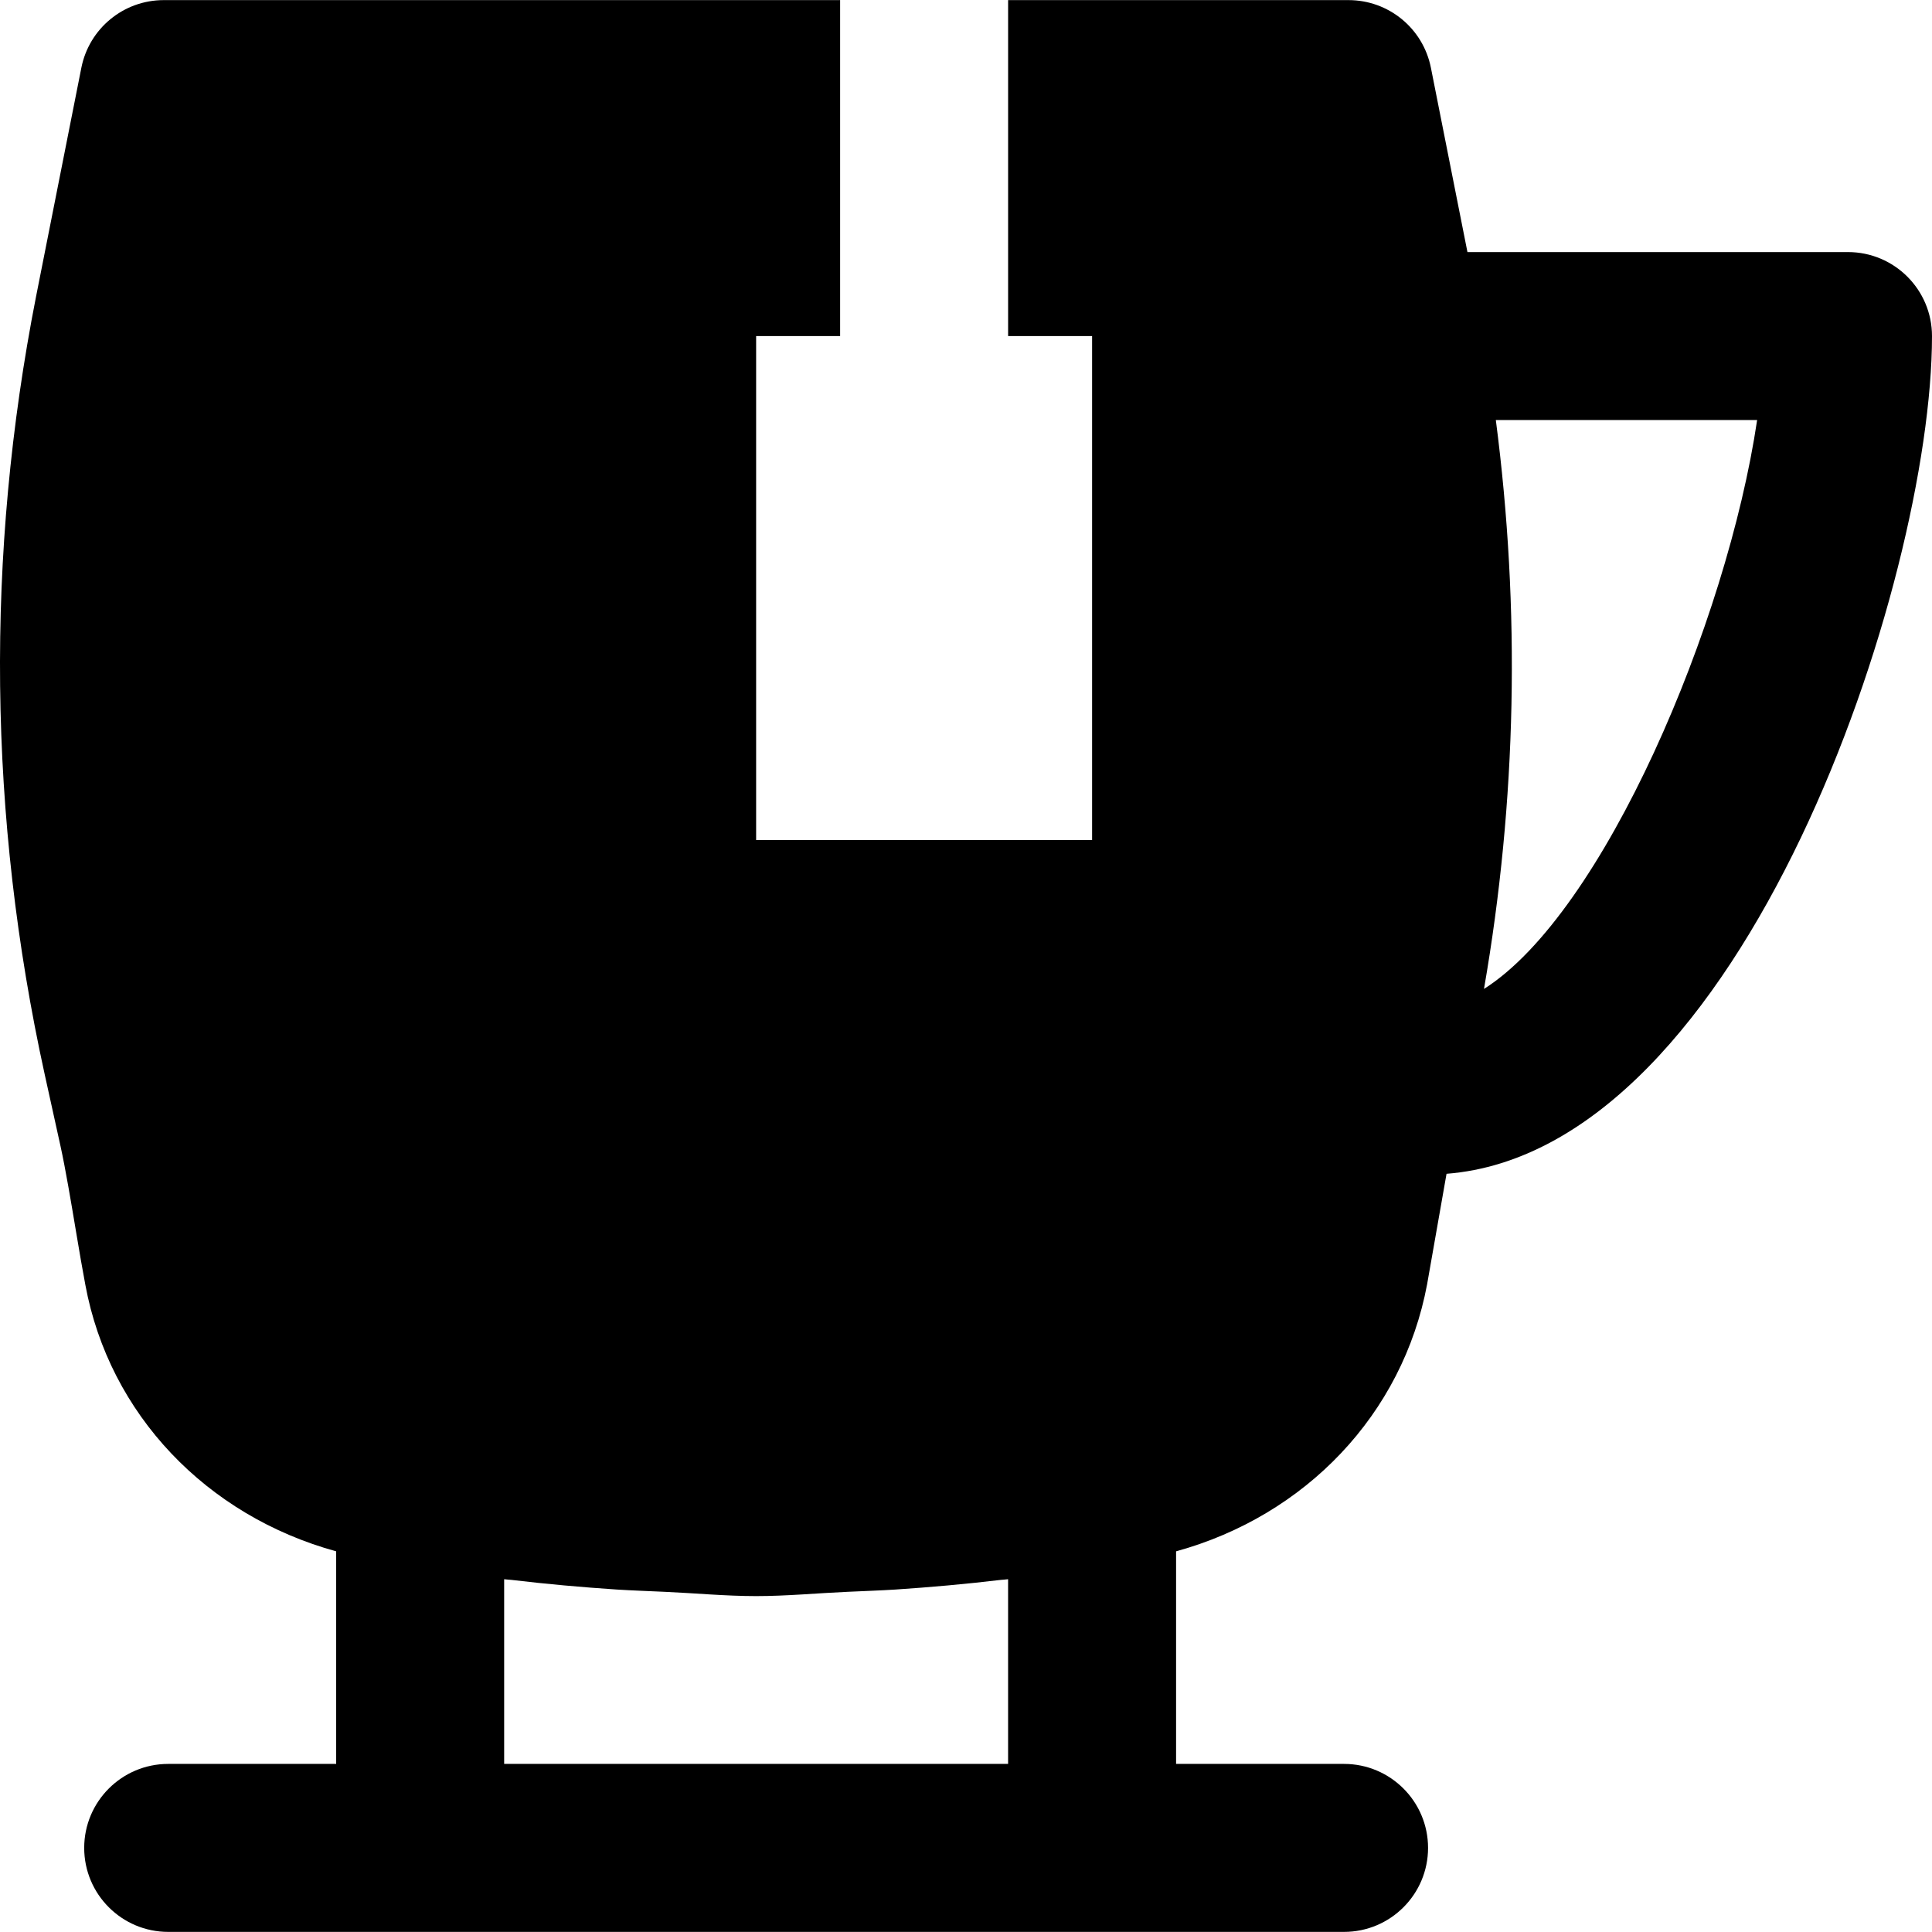 <?xml version="1.0" encoding="iso-8859-1"?>
<!-- Uploaded to: SVG Repo, www.svgrepo.com, Generator: SVG Repo Mixer Tools -->
<svg fill="#000000" height="800px" width="800px" version="1.1" id="Layer_1" xmlns="http://www.w3.org/2000/svg" xmlns:xlink="http://www.w3.org/1999/xlink" 
	 viewBox="0 0 512.056 512.056" xml:space="preserve">
<g>
	<g>
		<path d="M489.795,66.81H388.931l-9.683-48.84c-2.07-10.44-11.197-17.942-21.838-17.942h-90.223v89.044h22.261v133.565h-89.044
			V89.071h22.261V0.028H43.398C32.757,0.028,23.63,7.53,21.56,17.97L9.561,78.564C-3.907,147.105-3.15,216.493,11.854,284.789
			l4.185,18.989c1.336,6.099,2.783,14.692,4.118,22.684c0.868,5.187,1.714,10.129,2.471,14.113
			c6.367,34.304,32.145,61.151,66.471,70.589v56.342H44.577c-12.288,0-22.261,9.973-22.261,22.261
			c0,12.288,9.973,22.261,22.261,22.261h66.783h178.087h66.783c12.288,0,22.261-9.973,22.261-22.261
			c0-12.288-9.973-22.261-22.261-22.261h-44.522v-56.342c34.304-9.439,60.082-36.307,66.538-70.812l5.142-29.251
			c78.848-6.166,128.668-157.295,128.668-222.03C512.056,76.783,502.083,66.81,489.795,66.81z M267.186,467.506H133.621v-48.952
			c0.646,0.089,1.269,0.111,1.914,0.178c9.305,1.113,18.632,1.937,27.96,2.56c4.207,0.267,8.437,0.401,12.666,0.601
			c8.081,0.356,16.161,1.135,24.242,1.135s16.161-0.779,24.242-1.135c4.23-0.2,8.459-0.334,12.666-0.601
			c9.327-0.623,18.655-1.447,27.96-2.56c0.646-0.067,1.269-0.089,1.914-0.178V467.506z M393.316,262.105
			c8.682-50.02,9.683-100.53,3.139-150.773h69.254C457.739,165.092,424.971,242.07,393.316,262.105z"/>
	</g>
</g>
</svg>